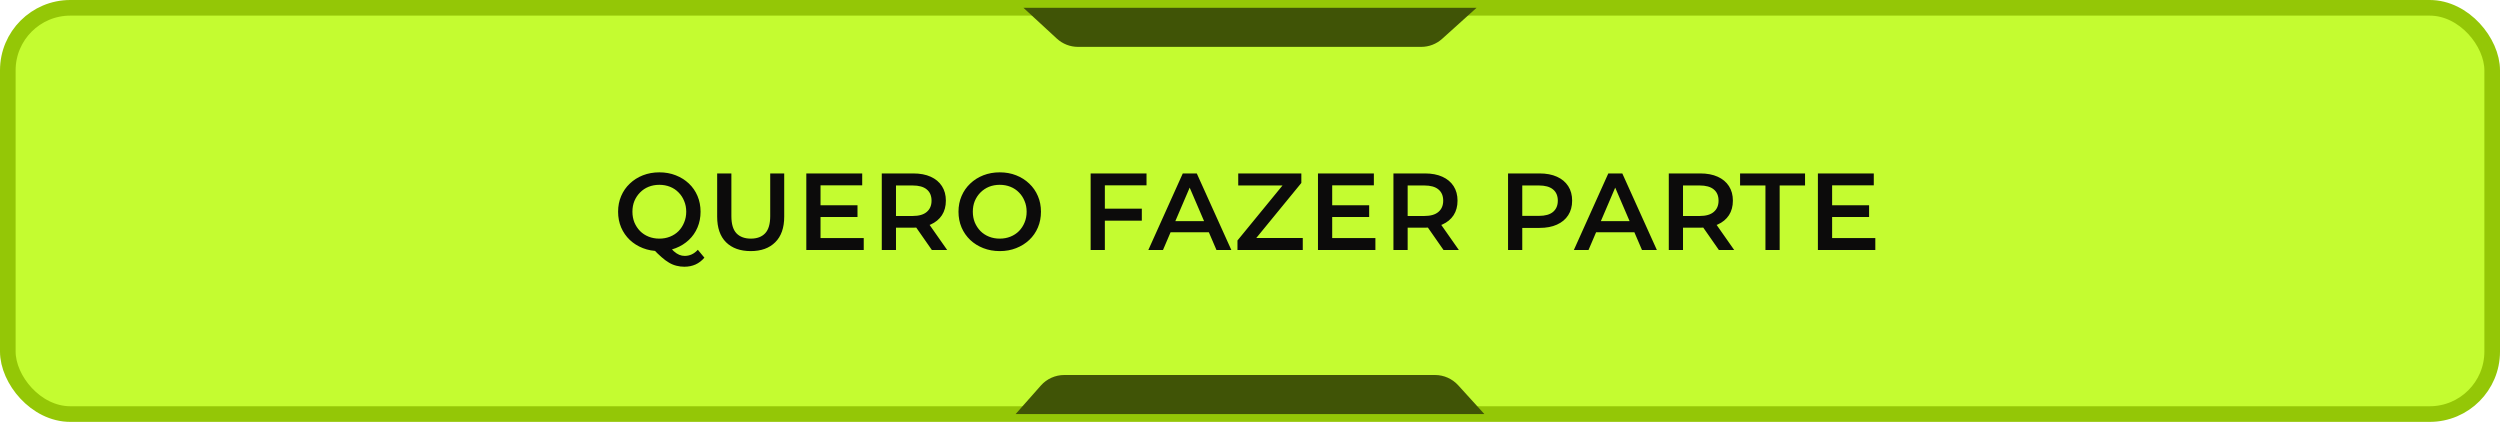 <svg xmlns="http://www.w3.org/2000/svg" width="320" height="54" viewBox="0 0 320 54" fill="none"><g id="Frame 43"><rect x="1" y="1" width="318" height="52" rx="8" fill="#C4FC30"></rect><rect x="1" y="1" width="318" height="52" rx="8" stroke="#94C706" stroke-width="2"></rect><path id="Rectangle 2216" d="M137.985 6H159.874H181.915C182.904 6 183.858 5.634 184.593 4.971L189 1H131L135.274 4.941C136.013 5.622 136.981 6 137.985 6Z" fill="#405406"></path><path id="QUERO FAZER PARTE" d="M84.408 32.14C83.643 32.14 82.938 32.014 82.294 31.762C81.65 31.51 81.09 31.16 80.614 30.712C80.138 30.255 79.769 29.723 79.508 29.116C79.247 28.5 79.116 27.828 79.116 27.1C79.116 26.372 79.247 25.705 79.508 25.098C79.769 24.482 80.138 23.95 80.614 23.502C81.09 23.045 81.65 22.69 82.294 22.438C82.938 22.186 83.638 22.06 84.394 22.06C85.159 22.06 85.859 22.186 86.494 22.438C87.138 22.69 87.698 23.04 88.174 23.488C88.65 23.936 89.019 24.468 89.28 25.084C89.541 25.7 89.672 26.372 89.672 27.1C89.672 27.828 89.541 28.5 89.28 29.116C89.019 29.732 88.65 30.264 88.174 30.712C87.698 31.16 87.138 31.51 86.494 31.762C85.859 32.014 85.164 32.14 84.408 32.14ZM87.6 34.142C87.255 34.142 86.919 34.1 86.592 34.016C86.275 33.941 85.957 33.811 85.64 33.624C85.332 33.447 85.01 33.209 84.674 32.91C84.338 32.621 83.969 32.261 83.568 31.832L85.5 31.328C85.761 31.673 86.009 31.949 86.242 32.154C86.485 32.369 86.718 32.523 86.942 32.616C87.166 32.709 87.399 32.756 87.642 32.756C88.286 32.756 88.846 32.495 89.322 31.972L90.162 32.98C89.509 33.755 88.655 34.142 87.6 34.142ZM84.394 30.544C84.889 30.544 85.346 30.46 85.766 30.292C86.186 30.124 86.55 29.886 86.858 29.578C87.166 29.261 87.404 28.892 87.572 28.472C87.749 28.052 87.838 27.595 87.838 27.1C87.838 26.596 87.749 26.139 87.572 25.728C87.404 25.308 87.166 24.944 86.858 24.636C86.55 24.319 86.186 24.076 85.766 23.908C85.346 23.74 84.889 23.656 84.394 23.656C83.899 23.656 83.442 23.74 83.022 23.908C82.602 24.076 82.238 24.319 81.93 24.636C81.622 24.944 81.379 25.308 81.202 25.728C81.034 26.139 80.95 26.596 80.95 27.1C80.95 27.595 81.034 28.052 81.202 28.472C81.379 28.892 81.622 29.261 81.93 29.578C82.238 29.886 82.602 30.124 83.022 30.292C83.442 30.46 83.899 30.544 84.394 30.544ZM96.095 32.14C94.751 32.14 93.697 31.762 92.931 31.006C92.175 30.25 91.797 29.158 91.797 27.73V22.2H93.617V27.66C93.617 28.668 93.832 29.401 94.261 29.858C94.7 30.315 95.316 30.544 96.109 30.544C96.903 30.544 97.514 30.315 97.943 29.858C98.373 29.401 98.587 28.668 98.587 27.66V22.2H100.379V27.73C100.379 29.158 99.996 30.25 99.231 31.006C98.475 31.762 97.43 32.14 96.095 32.14ZM104.888 26.274H109.76V27.772H104.888V26.274ZM105.028 30.474H110.558V32H103.208V22.2H110.362V23.726H105.028V30.474ZM112.867 32V22.2H116.899C117.767 22.2 118.509 22.34 119.125 22.62C119.75 22.9 120.231 23.301 120.567 23.824C120.903 24.347 121.071 24.967 121.071 25.686C121.071 26.405 120.903 27.025 120.567 27.548C120.231 28.061 119.75 28.458 119.125 28.738C118.509 29.009 117.767 29.144 116.899 29.144H113.875L114.687 28.318V32H112.867ZM119.279 32L116.801 28.444H118.747L121.239 32H119.279ZM114.687 28.514L113.875 27.646H116.815C117.618 27.646 118.22 27.473 118.621 27.128C119.032 26.783 119.237 26.302 119.237 25.686C119.237 25.061 119.032 24.58 118.621 24.244C118.22 23.908 117.618 23.74 116.815 23.74H113.875L114.687 22.844V28.514ZM127.979 32.14C127.214 32.14 126.509 32.014 125.865 31.762C125.221 31.51 124.661 31.16 124.185 30.712C123.709 30.255 123.341 29.723 123.079 29.116C122.818 28.5 122.687 27.828 122.687 27.1C122.687 26.372 122.818 25.705 123.079 25.098C123.341 24.482 123.709 23.95 124.185 23.502C124.661 23.045 125.221 22.69 125.865 22.438C126.509 22.186 127.209 22.06 127.965 22.06C128.731 22.06 129.431 22.186 130.065 22.438C130.709 22.69 131.269 23.045 131.745 23.502C132.221 23.95 132.59 24.482 132.851 25.098C133.113 25.705 133.243 26.372 133.243 27.1C133.243 27.828 133.113 28.5 132.851 29.116C132.59 29.732 132.221 30.264 131.745 30.712C131.269 31.16 130.709 31.51 130.065 31.762C129.431 32.014 128.735 32.14 127.979 32.14ZM127.965 30.544C128.46 30.544 128.917 30.46 129.337 30.292C129.757 30.124 130.121 29.886 130.429 29.578C130.737 29.261 130.975 28.897 131.143 28.486C131.321 28.066 131.409 27.604 131.409 27.1C131.409 26.596 131.321 26.139 131.143 25.728C130.975 25.308 130.737 24.944 130.429 24.636C130.121 24.319 129.757 24.076 129.337 23.908C128.917 23.74 128.46 23.656 127.965 23.656C127.471 23.656 127.013 23.74 126.593 23.908C126.183 24.076 125.819 24.319 125.501 24.636C125.193 24.944 124.951 25.308 124.773 25.728C124.605 26.139 124.521 26.596 124.521 27.1C124.521 27.595 124.605 28.052 124.773 28.472C124.951 28.892 125.193 29.261 125.501 29.578C125.809 29.886 126.173 30.124 126.593 30.292C127.013 30.46 127.471 30.544 127.965 30.544ZM141.267 26.708H146.153V28.248H141.267V26.708ZM141.421 32H139.601V22.2H146.755V23.726H141.421V32ZM146.986 32L151.396 22.2H153.188L157.612 32H155.708L151.914 23.166H152.642L148.862 32H146.986ZM149.016 29.732L149.506 28.304H154.798L155.288 29.732H149.016ZM158.396 32V30.782L164.724 23.054L164.934 23.74H158.494V22.2H166.572V23.418L160.244 31.146L160.02 30.46H166.754V32H158.396ZM170.381 26.274H175.253V27.772H170.381V26.274ZM170.521 30.474H176.051V32H168.701V22.2H175.855V23.726H170.521V30.474ZM178.36 32V22.2H182.392C183.26 22.2 184.002 22.34 184.618 22.62C185.243 22.9 185.724 23.301 186.06 23.824C186.396 24.347 186.564 24.967 186.564 25.686C186.564 26.405 186.396 27.025 186.06 27.548C185.724 28.061 185.243 28.458 184.618 28.738C184.002 29.009 183.26 29.144 182.392 29.144H179.368L180.18 28.318V32H178.36ZM184.772 32L182.294 28.444H184.24L186.732 32H184.772ZM180.18 28.514L179.368 27.646H182.308C183.111 27.646 183.713 27.473 184.114 27.128C184.525 26.783 184.73 26.302 184.73 25.686C184.73 25.061 184.525 24.58 184.114 24.244C183.713 23.908 183.111 23.74 182.308 23.74H179.368L180.18 22.844V28.514ZM193.03 32V22.2H197.062C197.93 22.2 198.672 22.34 199.288 22.62C199.913 22.9 200.394 23.301 200.73 23.824C201.066 24.347 201.234 24.967 201.234 25.686C201.234 26.405 201.066 27.025 200.73 27.548C200.394 28.071 199.913 28.472 199.288 28.752C198.672 29.032 197.93 29.172 197.062 29.172H194.038L194.85 28.318V32H193.03ZM194.85 28.514L194.038 27.632H196.978C197.78 27.632 198.382 27.464 198.784 27.128C199.194 26.783 199.4 26.302 199.4 25.686C199.4 25.061 199.194 24.58 198.784 24.244C198.382 23.908 197.78 23.74 196.978 23.74H194.038L194.85 22.844V28.514ZM201.453 32L205.863 22.2H207.655L212.079 32H210.175L206.381 23.166H207.109L203.329 32H201.453ZM203.483 29.732L203.973 28.304H209.265L209.755 29.732H203.483ZM213.605 32V22.2H217.637C218.505 22.2 219.247 22.34 219.863 22.62C220.488 22.9 220.969 23.301 221.305 23.824C221.641 24.347 221.809 24.967 221.809 25.686C221.809 26.405 221.641 27.025 221.305 27.548C220.969 28.061 220.488 28.458 219.863 28.738C219.247 29.009 218.505 29.144 217.637 29.144H214.613L215.425 28.318V32H213.605ZM220.017 32L217.539 28.444H219.485L221.977 32H220.017ZM215.425 28.514L214.613 27.646H217.553C218.356 27.646 218.958 27.473 219.359 27.128C219.77 26.783 219.975 26.302 219.975 25.686C219.975 25.061 219.77 24.58 219.359 24.244C218.958 23.908 218.356 23.74 217.553 23.74H214.613L215.425 22.844V28.514ZM225.977 32V23.74H222.729V22.2H231.045V23.74H227.797V32H225.977ZM234.371 26.274H239.243V27.772H234.371V26.274ZM234.511 30.474H240.041V32H232.691V22.2H239.845V23.726H234.511V30.474Z" fill="#0C0B0B"></path><path id="Rectangle 2215" d="M136.225 48H159.874H183.683C184.809 48 185.884 48.475 186.642 49.308L190 53H130L133.229 49.35C133.988 48.492 135.079 48 136.225 48Z" fill="#405406"></path></g></svg>